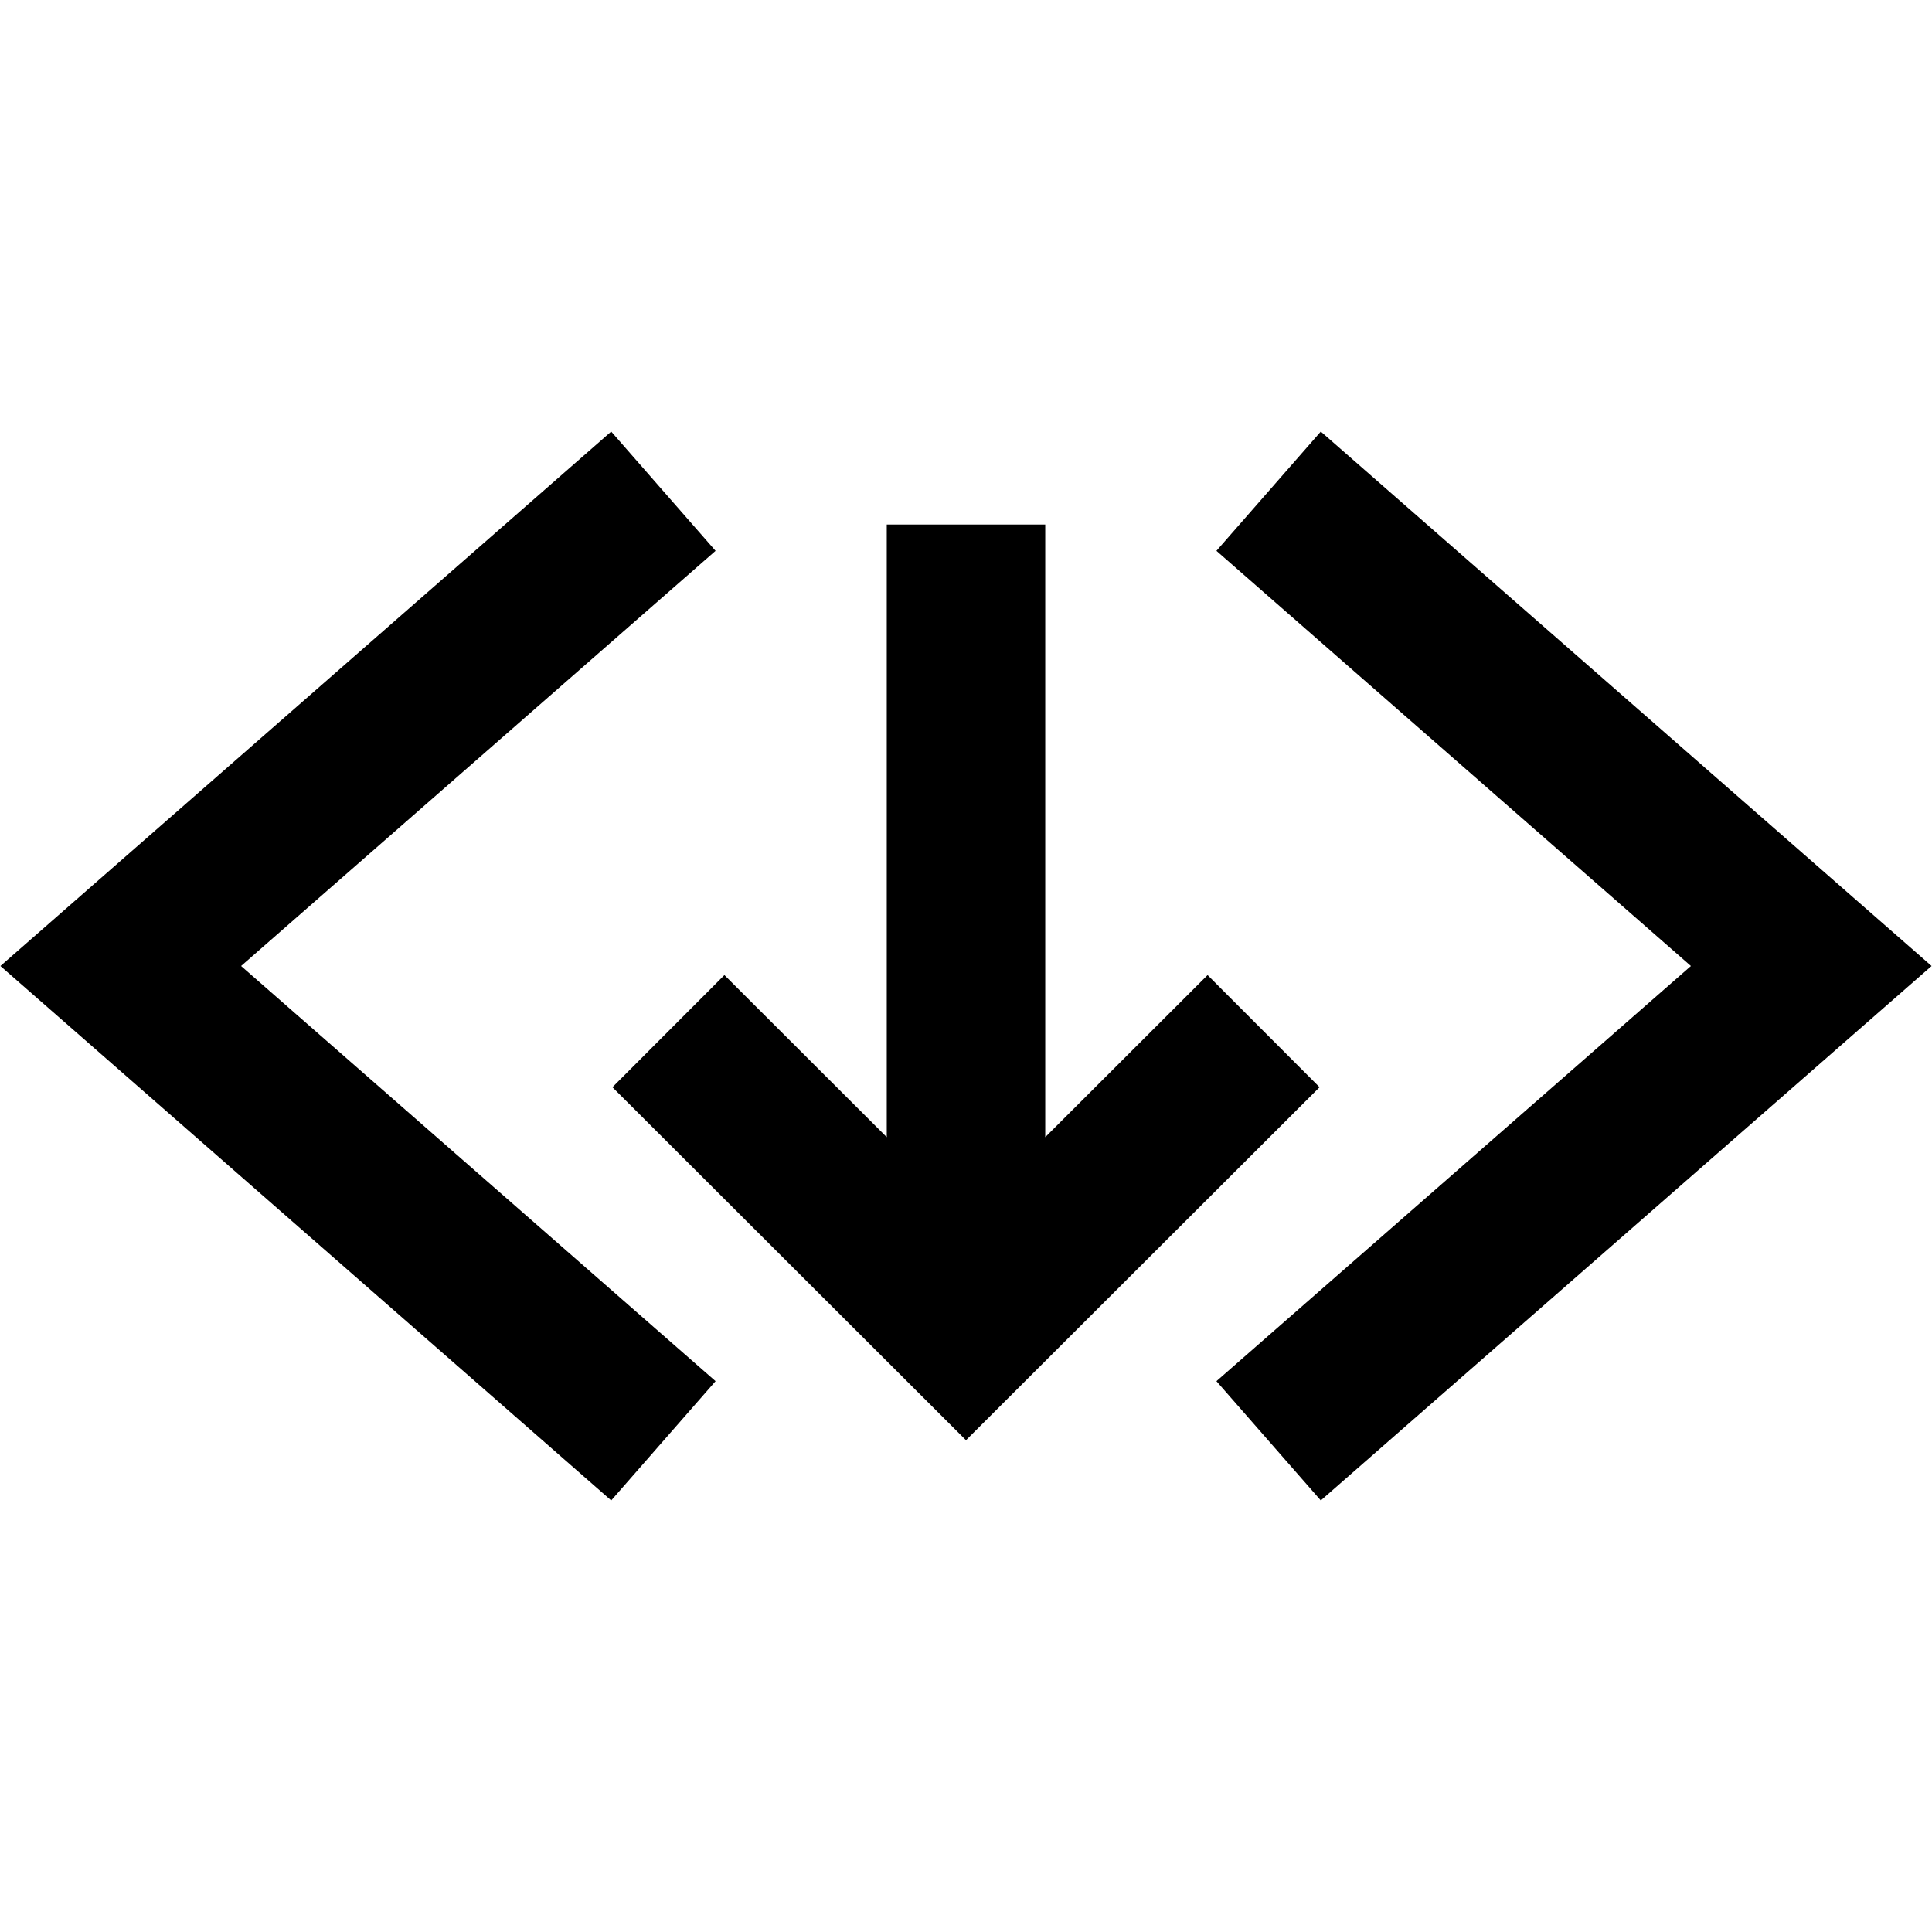 <svg xmlns="http://www.w3.org/2000/svg" class="ionicon" viewBox="0 0 512 512"><title>Code Download</title><path fill="none" stroke="currentColor" stroke-linecap="square" stroke-miterlimit="10" stroke-width="42" d="M160 368L32 256l128-112M352 368l128-112-128-112M192 288.1l64 63.9 64-63.9M256 160v176.03"/></svg>